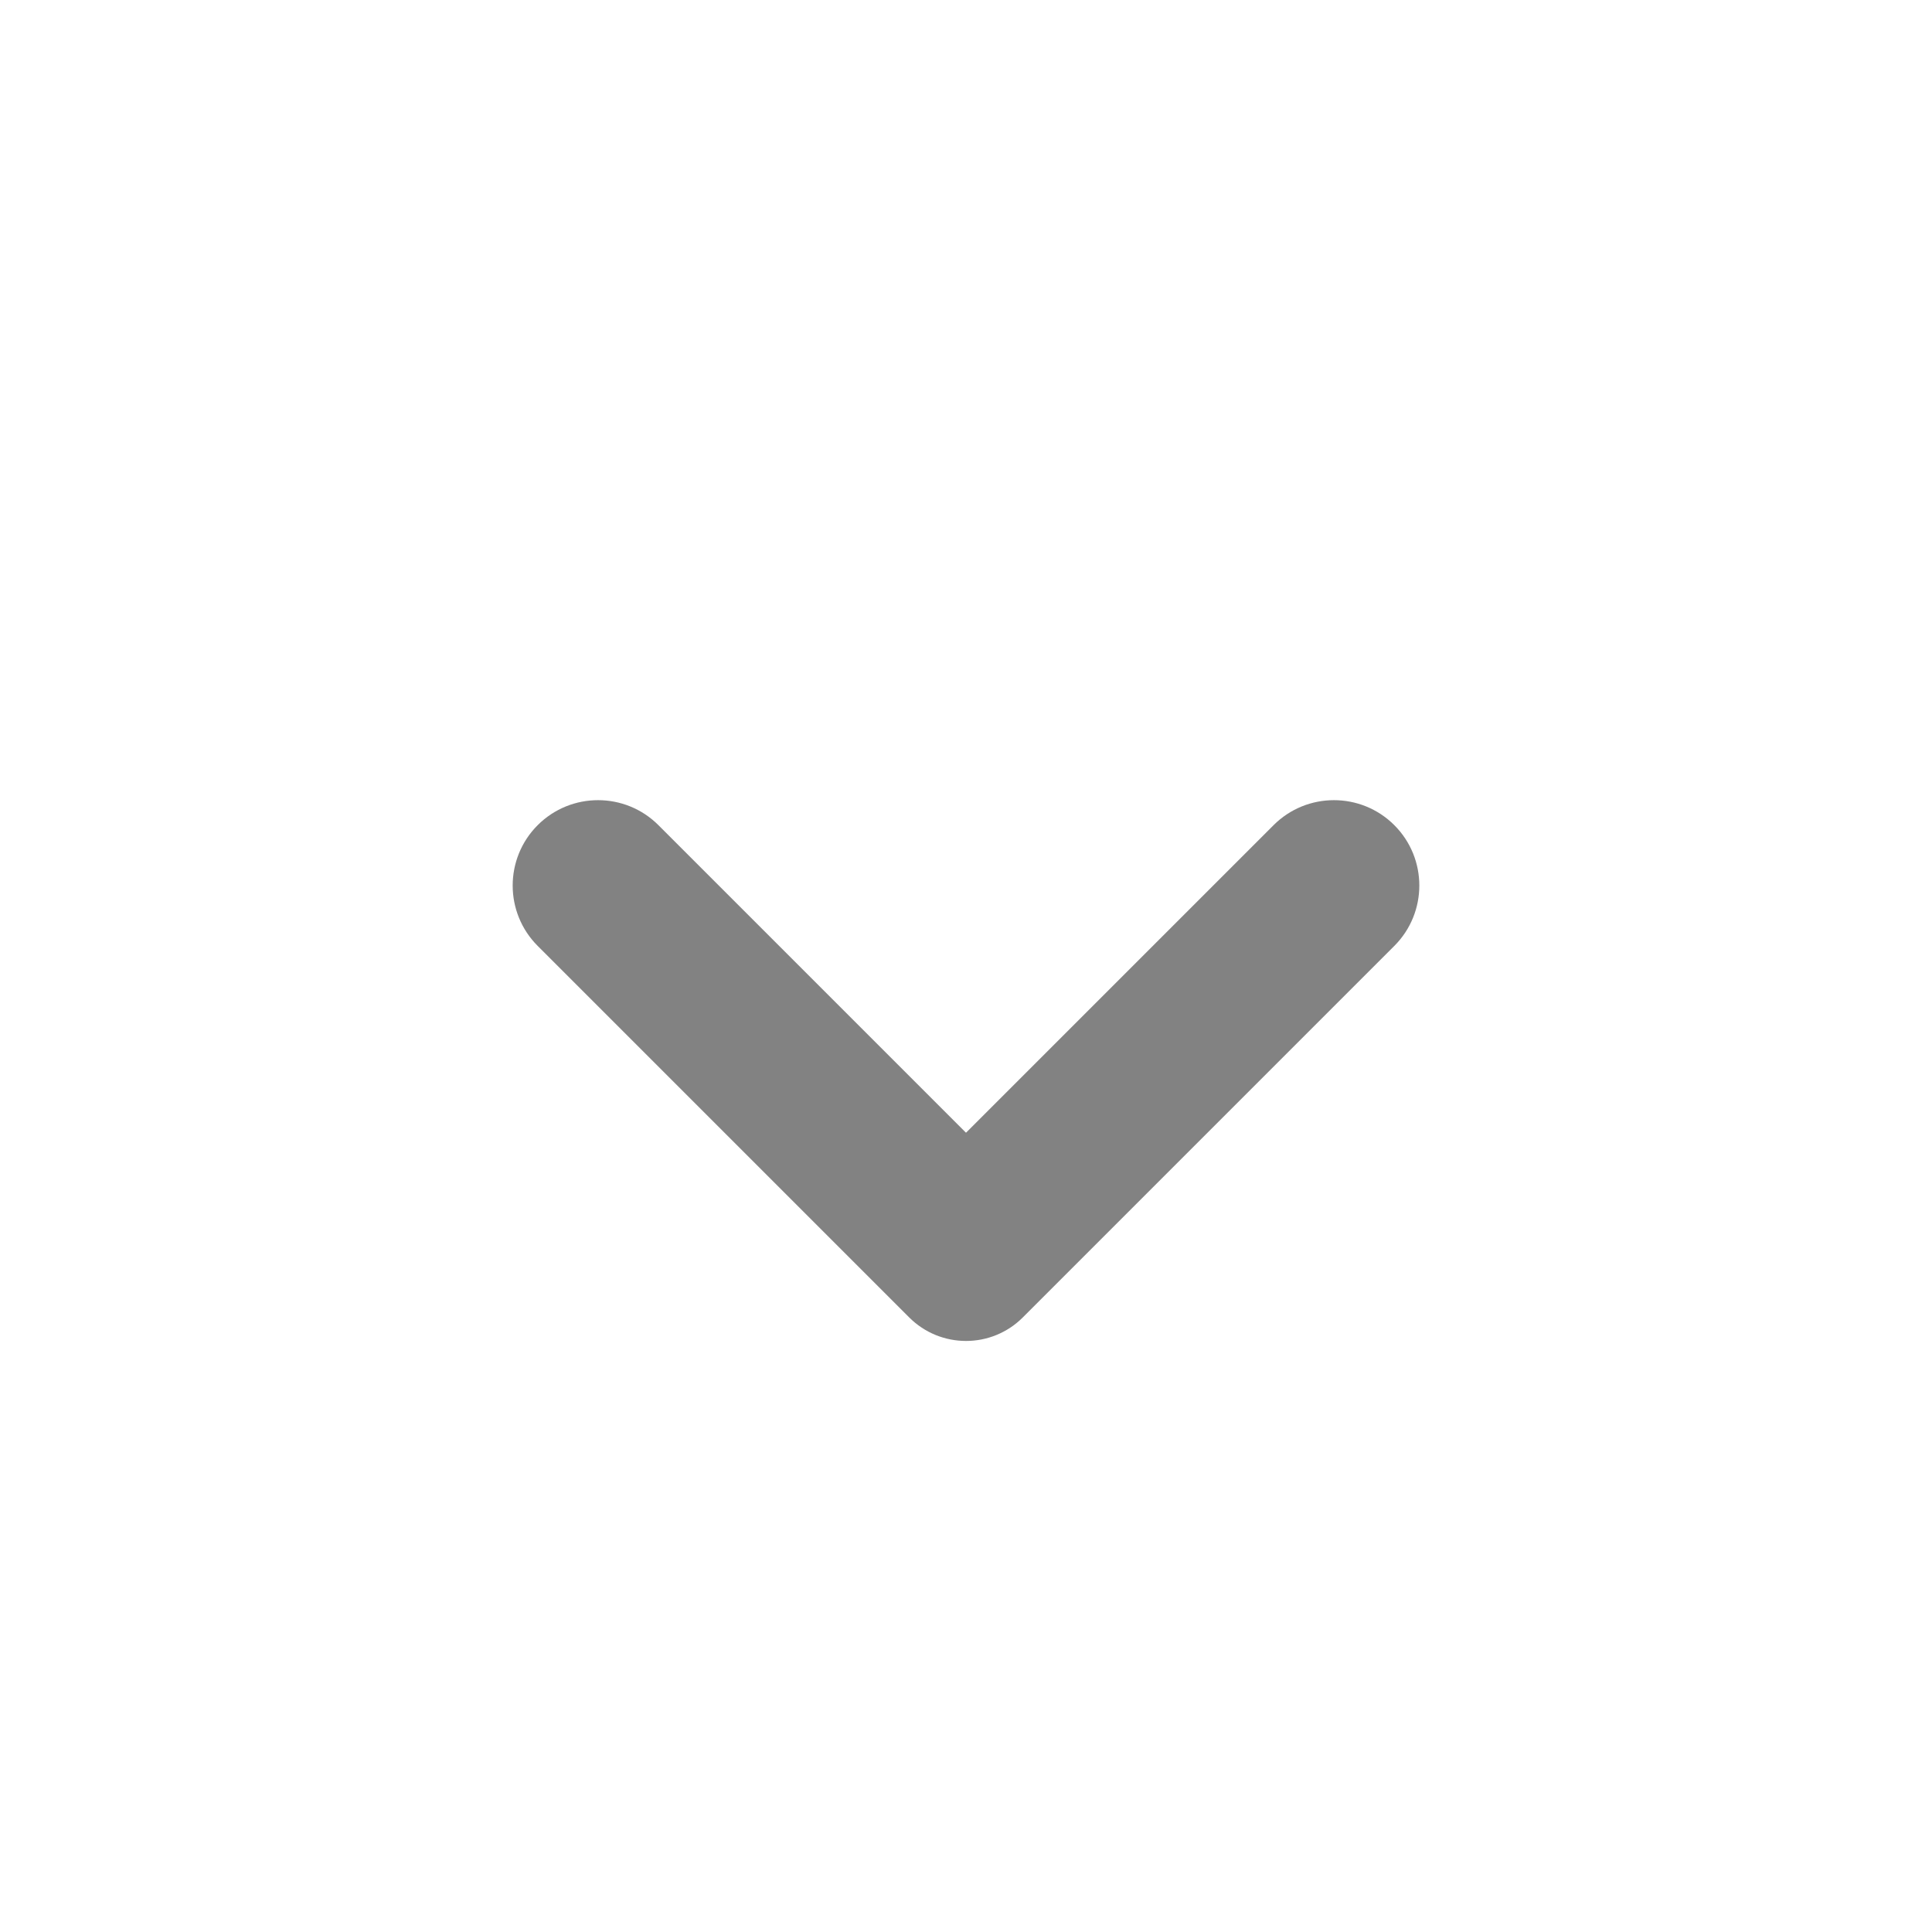 <?xml version="1.0" encoding="UTF-8"?> <svg xmlns="http://www.w3.org/2000/svg" width="40" height="40" viewBox="0 0 40 40" fill="none"><path d="M20 23.452L13.632 17.084C12.942 16.394 11.822 16.394 11.132 17.084C10.442 17.774 10.442 18.894 11.132 19.584L18.822 27.274C19.473 27.926 20.528 27.926 21.178 27.274L28.868 19.584C29.558 18.894 29.558 17.774 28.868 17.084C28.178 16.394 27.058 16.394 26.368 17.084L20 23.452Z" fill="#828282"></path></svg> 